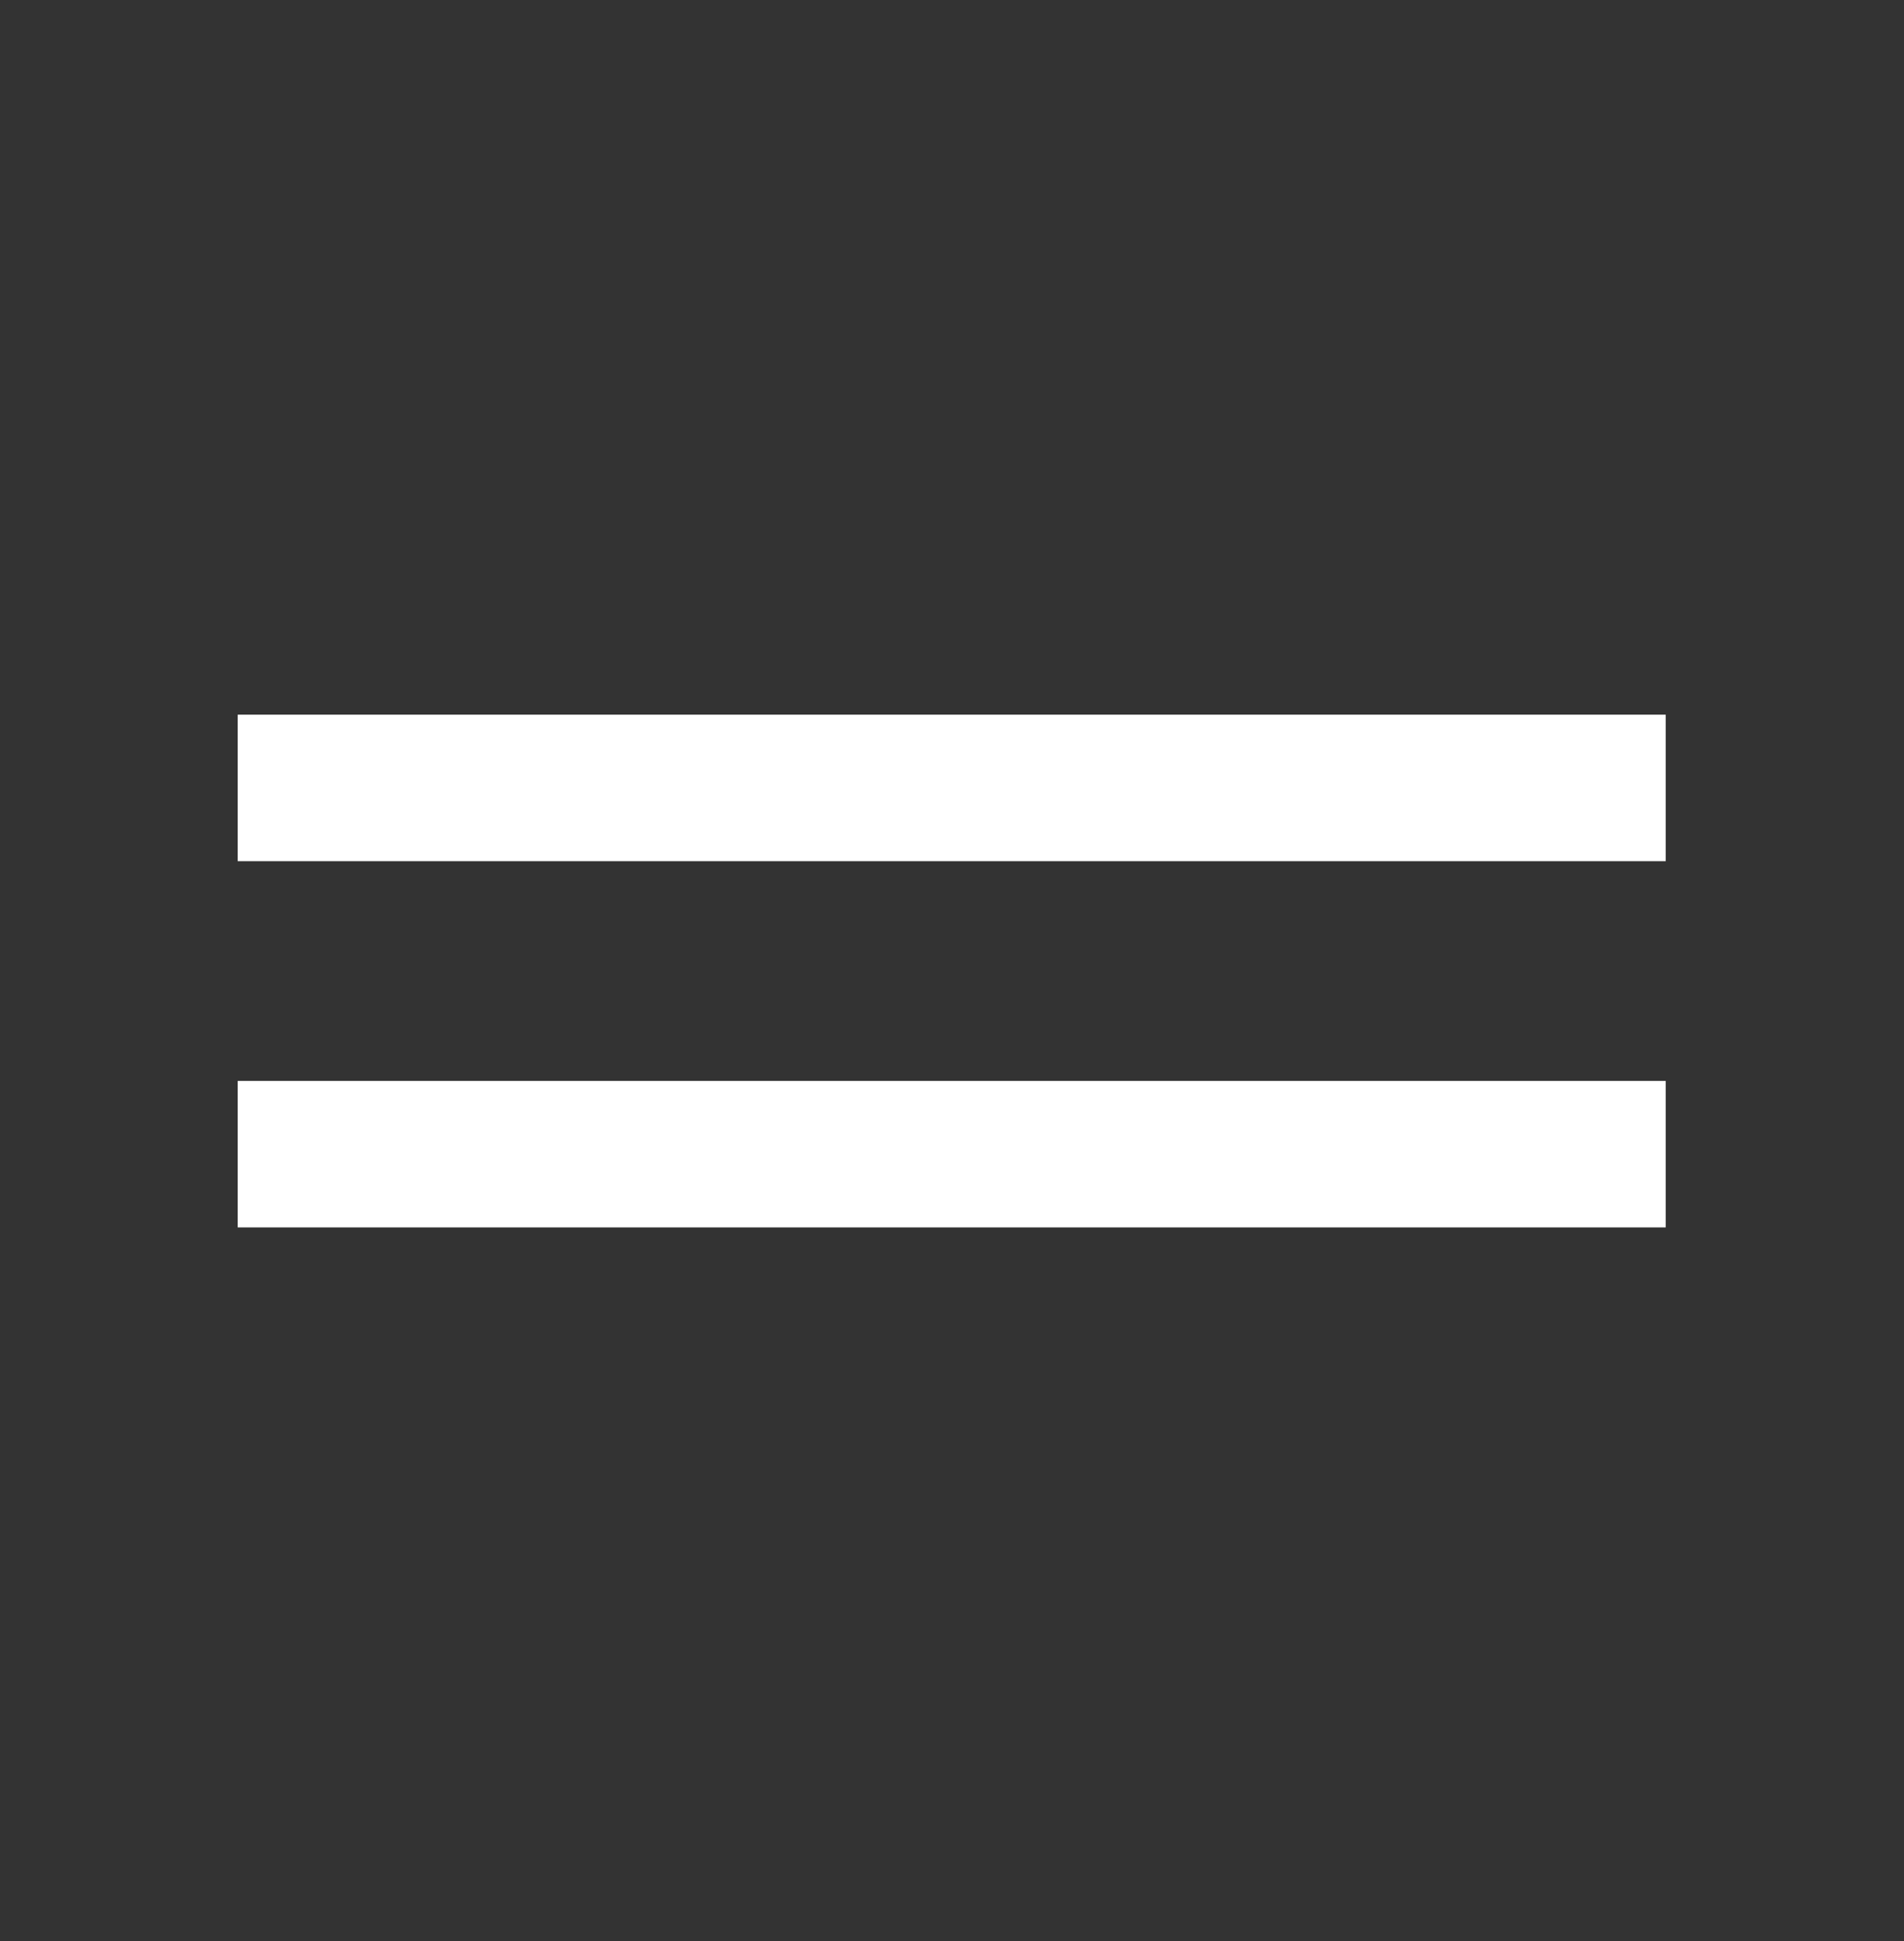 <svg width="52" height="53" viewBox="0 0 52 53" fill="none" xmlns="http://www.w3.org/2000/svg">
<rect x="0" y="0" width="52" height="53" fill="#333333" stroke="none"/>
<rect x="6.492" y="29.514" width="39" height="4" fill="white"></rect>
<rect x="6.492" y="19.514" width="39" height="4" fill="white"></rect>
</svg>
